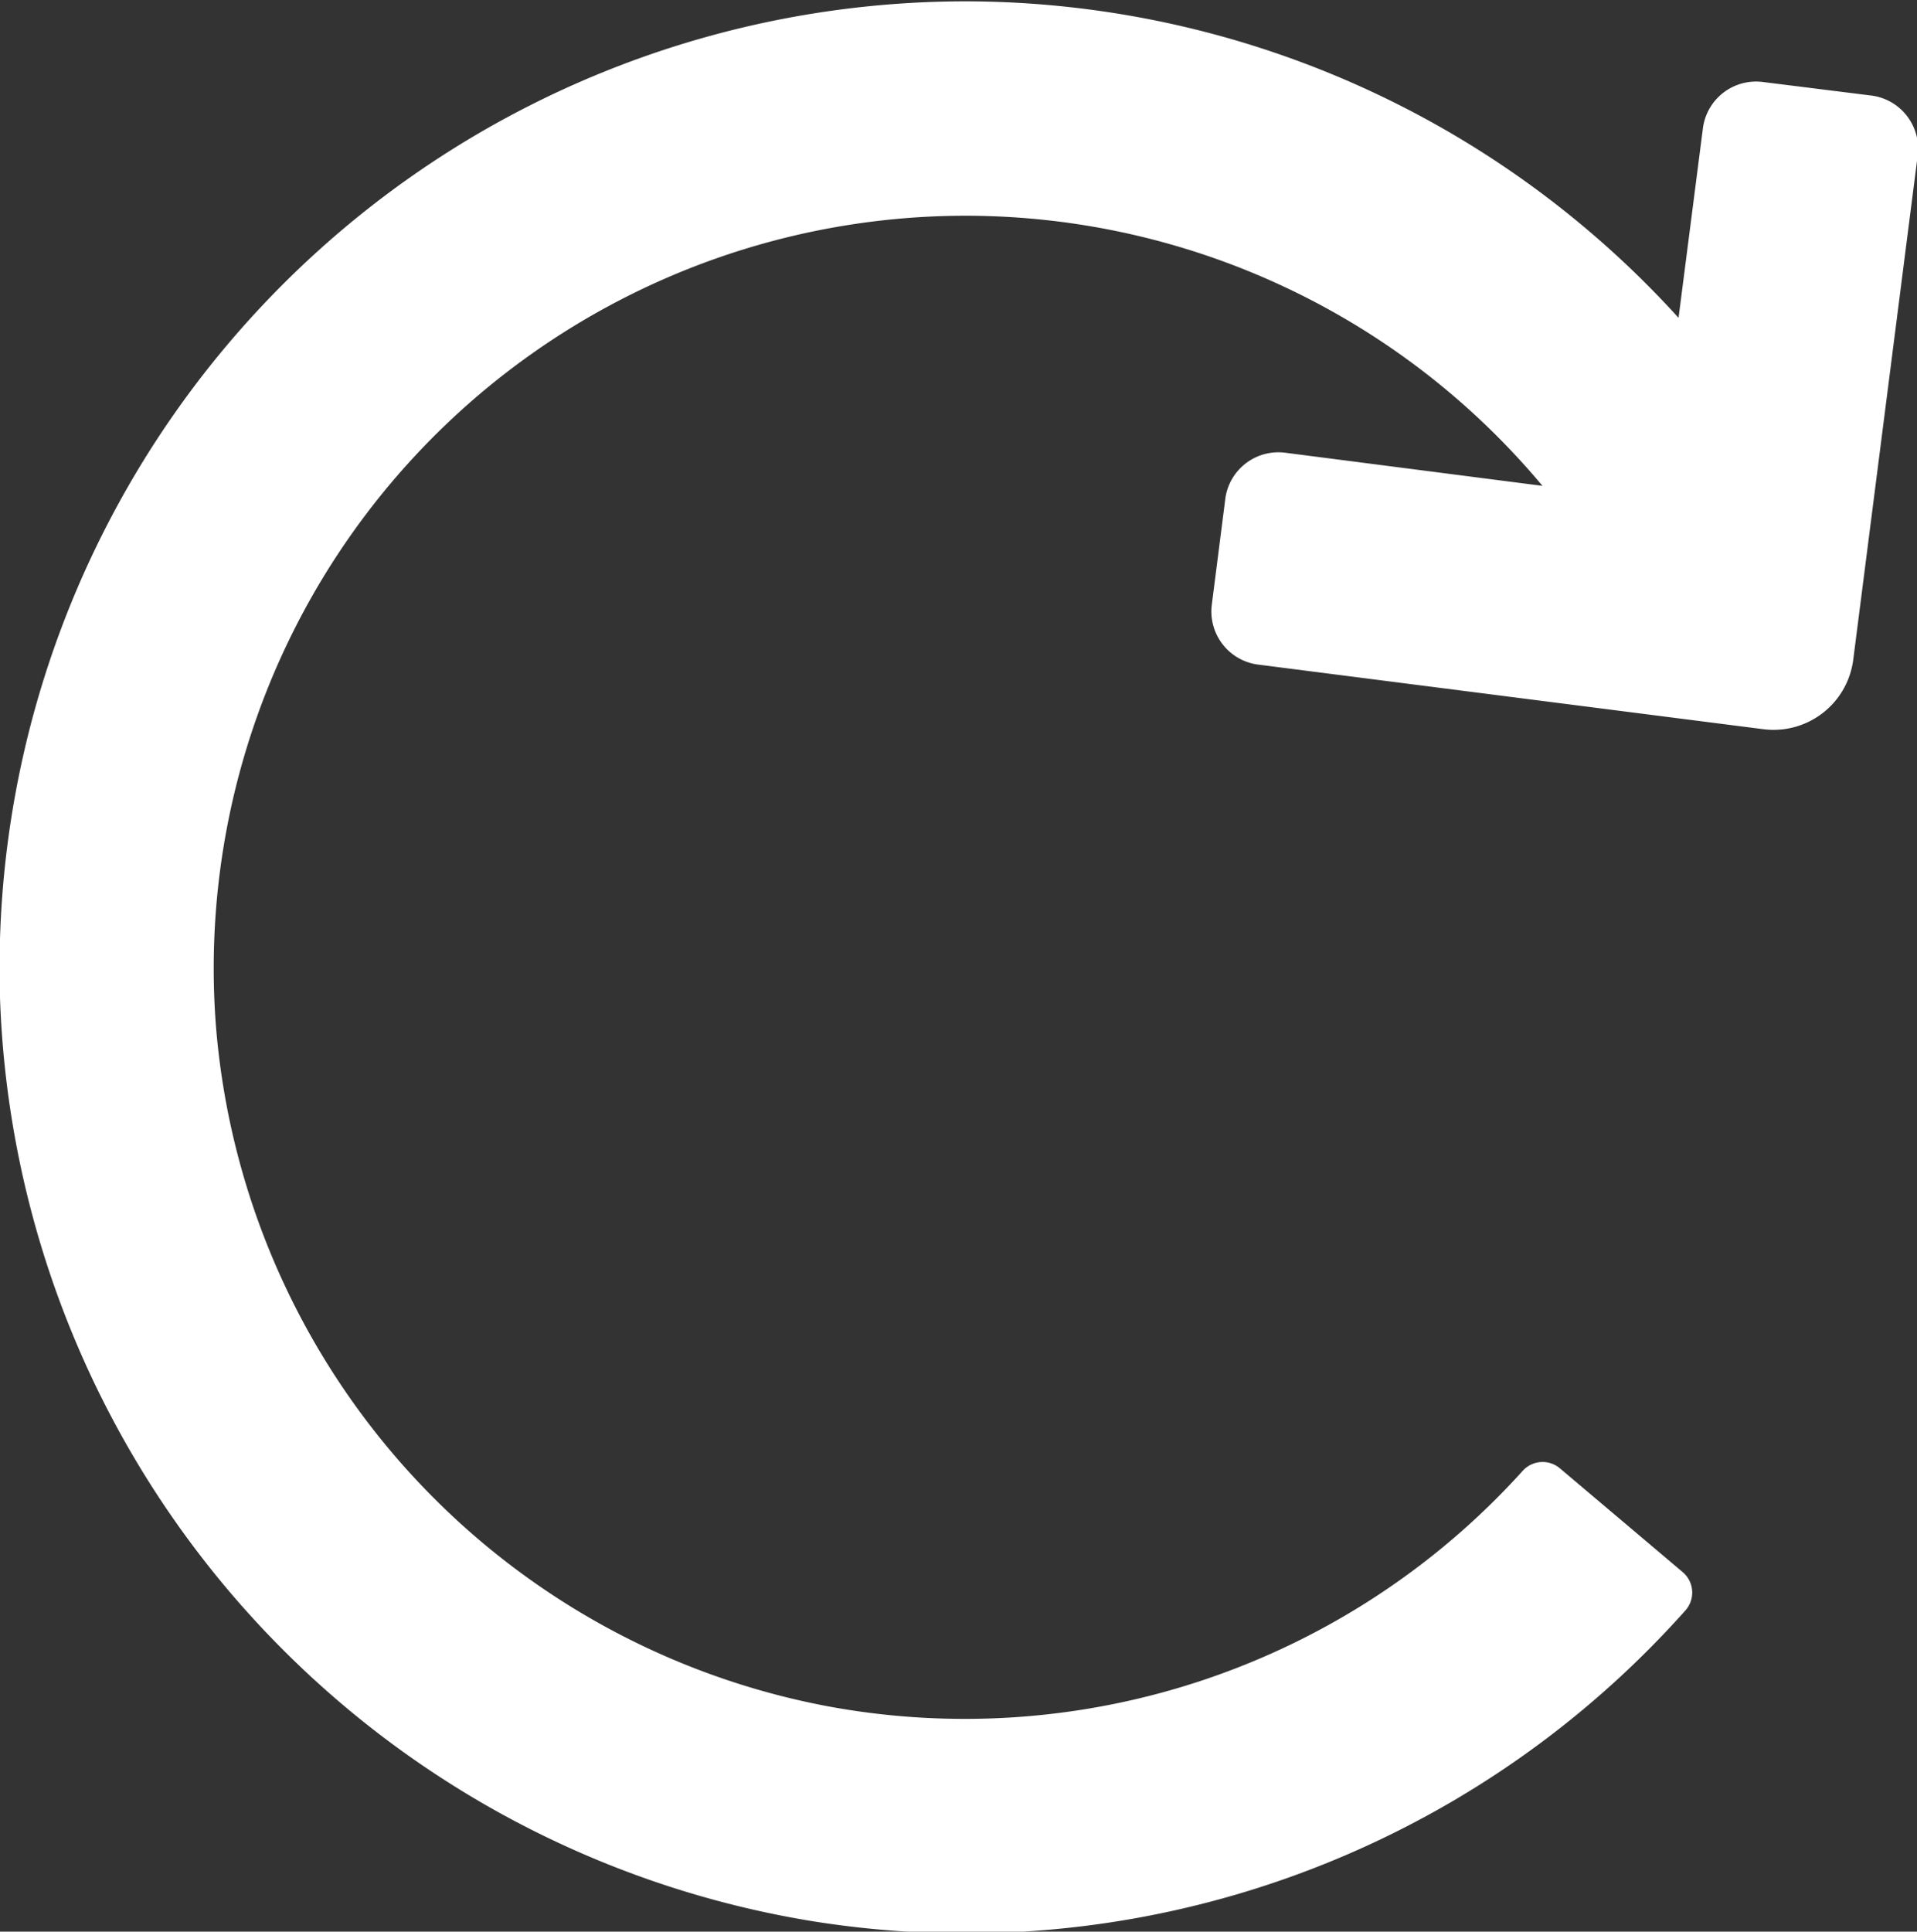 <svg id="图层_1" data-name="图层 1" xmlns="http://www.w3.org/2000/svg" viewBox="0 0 71.55 72.08"><rect x="0" y="0" width="71.55" height="72.08" fill="#333333" stroke="none"/><defs><style>.cls-1{fill:#fff;}</style></defs><path class="cls-1" d="M-155.94,256l-4-.5a2,2,0,0,0-2.24,1.72l-.91,7.08a36,36,0,0,0-26.65-11.81,36.08,36.08,0,0,0-36,37.18,36.16,36.16,0,0,0,30.26,34.45,36,36,0,0,0,32.65-11.59,1,1,0,0,0-.11-1.43l-4.58-3.87a1,1,0,0,0-1.4.11,28.05,28.05,0,0,1-25.93,8.77,28.13,28.13,0,0,1-22.84-25.51,28.08,28.08,0,0,1,28-30.11,28.07,28.07,0,0,1,21.52,10.08l-9.63-1.24A2,2,0,0,0-180,271l-.51,4a2,2,0,0,0,1.73,2.24l18.85,2.41a3,3,0,0,0,3.36-2.59l2.41-18.85A2,2,0,0,0-155.94,256Z" transform="translate(225.74 -252.44)"/></svg>